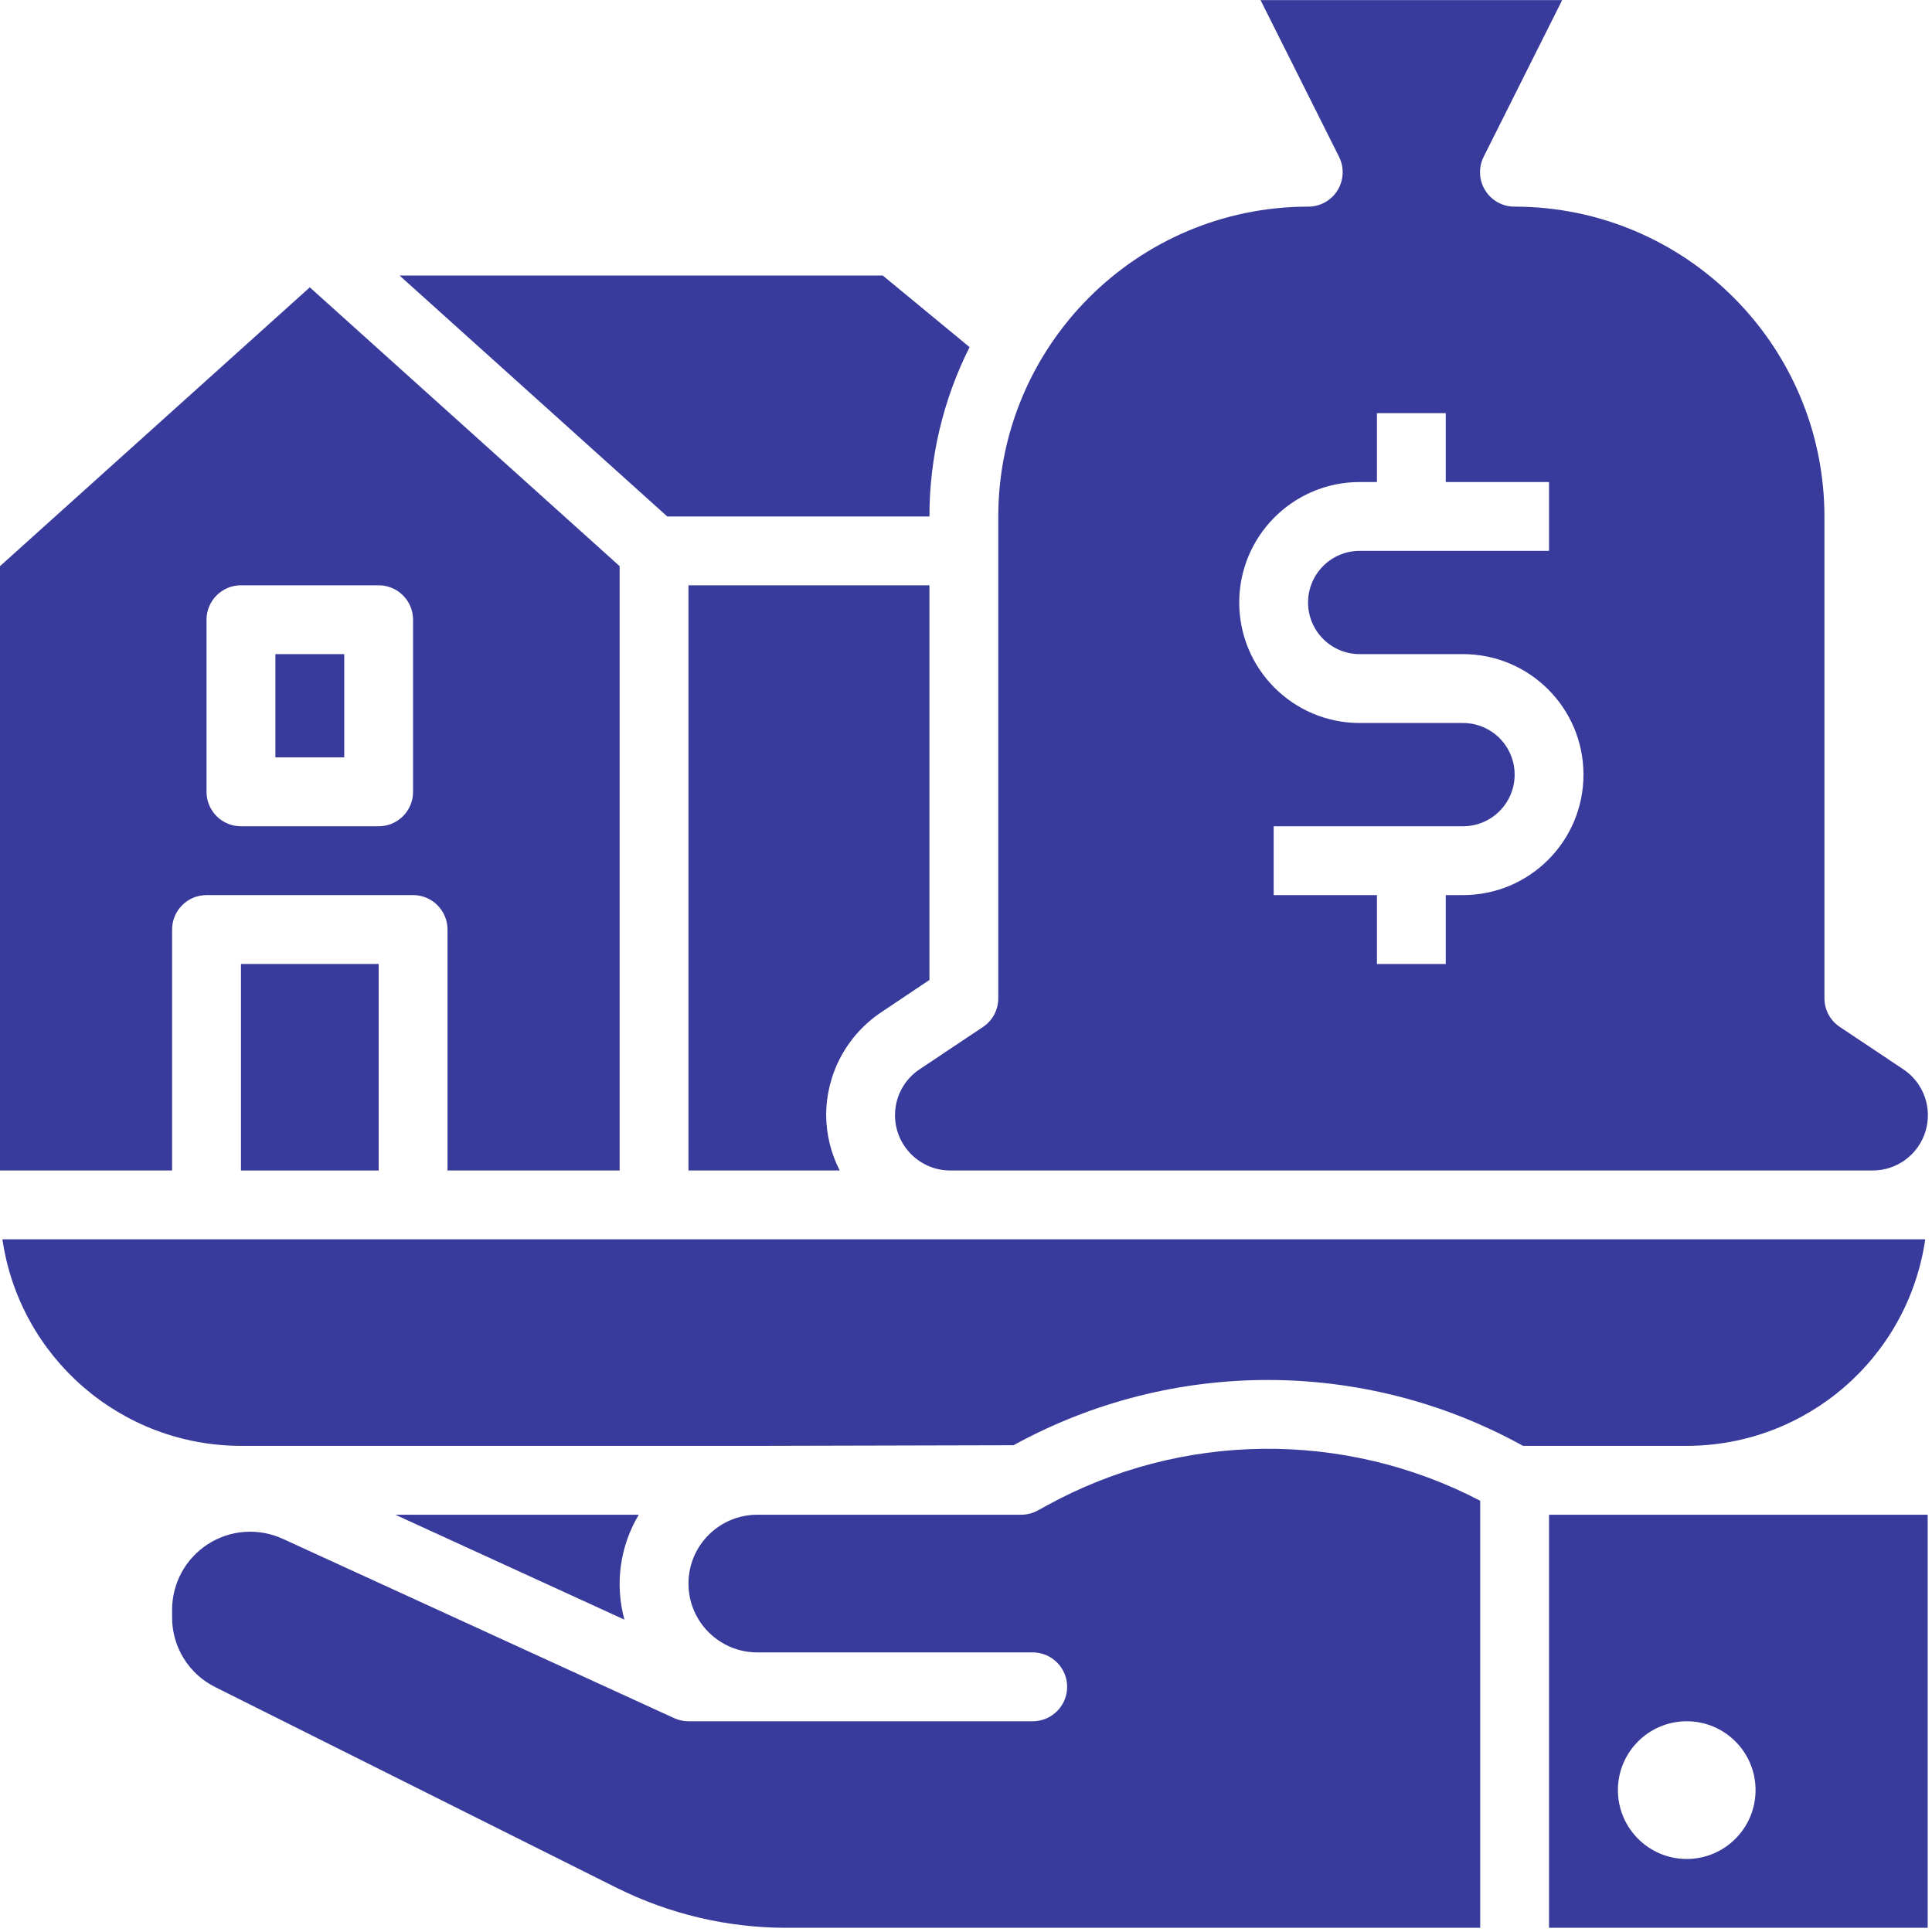 <?xml version="1.0" encoding="UTF-8"?>
<svg width="40px" height="40px" viewBox="0 0 40 40" version="1.1" xmlns="http://www.w3.org/2000/svg" xmlns:xlink="http://www.w3.org/1999/xlink">
    <title>ic_insure_assets</title>
    <g id="ic_insure_assets" stroke="none" stroke-width="1" fill="none" fill-rule="evenodd">
        <g id="asset" fill="#383B9B" fill-rule="nonzero">
            <path d="M19.243,10.693 C19.242,9.475 19.527,8.274 20.074,7.187 L18.276,5.704 L8.272,5.704 L13.815,10.693 L19.243,10.693 Z" id="Path"></path>
            <polygon id="Path" points="5.702 13.543 7.127 13.543 7.127 15.681 5.702 15.681"></polygon>
            <path d="M18.249,20.955 L19.243,20.289 L19.243,12.118 L14.254,12.118 L14.254,24.234 L17.386,24.234 C17.204,23.881 17.108,23.49 17.105,23.093 C17.104,22.234 17.533,21.431 18.249,20.955 L18.249,20.955 Z" id="Path"></path>
            <polygon id="Path" points="4.989 19.958 7.84 19.958 7.84 24.234 4.989 24.234"></polygon>
            <path d="M18.53,23.093 C18.533,23.723 19.044,24.233 19.674,24.234 L38.771,24.234 C39.275,24.234 39.72,23.904 39.866,23.421 C40.012,22.938 39.825,22.417 39.405,22.138 L38.094,21.263 C37.894,21.132 37.774,20.909 37.773,20.67 L37.773,10.693 C37.769,7.152 34.899,4.282 31.359,4.278 C31.111,4.28 30.88,4.152 30.75,3.942 C30.619,3.732 30.607,3.468 30.717,3.247 L32.343,0.002 L26.098,0.002 L27.724,3.247 C27.834,3.468 27.822,3.732 27.691,3.942 C27.561,4.152 27.33,4.28 27.082,4.278 C23.542,4.282 20.672,7.152 20.668,10.693 L20.668,20.67 C20.668,20.908 20.549,21.131 20.351,21.263 L19.04,22.138 C18.72,22.35 18.528,22.709 18.53,23.093 L18.53,23.093 Z M28.151,9.98 L28.508,9.98 L28.508,8.554 L29.933,8.554 L29.933,9.98 L32.071,9.98 L32.071,11.405 L28.151,11.405 C27.561,11.405 27.082,11.884 27.082,12.474 C27.082,13.064 27.561,13.543 28.151,13.543 L30.29,13.543 C31.667,13.543 32.784,14.66 32.784,16.038 C32.784,17.415 31.667,18.532 30.29,18.532 L29.933,18.532 L29.933,19.958 L28.508,19.958 L28.508,18.532 L26.37,18.532 L26.37,17.107 L30.29,17.107 C30.88,17.107 31.359,16.628 31.359,16.038 C31.359,15.447 30.88,14.969 30.29,14.969 L28.151,14.969 C26.774,14.969 25.657,13.852 25.657,12.474 C25.657,11.097 26.774,9.98 28.151,9.98 Z" id="Shape"></path>
            <path d="M3.563,19.245 C3.563,18.851 3.883,18.532 4.276,18.532 L8.552,18.532 C8.946,18.532 9.265,18.851 9.265,19.245 L9.265,24.234 L12.829,24.234 L12.829,11.722 L6.414,5.949 L0,11.722 L0,24.234 L3.563,24.234 L3.563,19.245 Z M4.276,12.831 C4.276,12.437 4.595,12.118 4.989,12.118 L7.84,12.118 C8.233,12.118 8.552,12.437 8.552,12.831 L8.552,16.394 C8.552,16.788 8.233,17.107 7.84,17.107 L4.989,17.107 C4.595,17.107 4.276,16.788 4.276,16.394 L4.276,12.831 Z" id="Shape"></path>
            <path d="M39.86,25.659 L0.05,25.659 C0.408,28.112 2.51,29.932 4.989,29.935 L15.679,29.935 L20.984,29.922 C24.27,28.116 28.252,28.121 31.533,29.935 L34.922,29.935 C37.401,29.932 39.503,28.112 39.86,25.659 Z" id="Path"></path>
            <path d="M21.666,31.174 L21.484,31.274 C21.379,31.331 21.262,31.36 21.143,31.361 L15.679,31.361 C14.892,31.361 14.254,31.999 14.254,32.786 C14.254,33.573 14.892,34.211 15.679,34.211 L21.381,34.211 C21.774,34.211 22.094,34.531 22.094,34.924 C22.094,35.318 21.774,35.637 21.381,35.637 L14.254,35.637 C14.151,35.637 14.05,35.615 13.957,35.572 L5.853,31.859 C5.352,31.63 4.769,31.671 4.306,31.969 C3.843,32.266 3.563,32.779 3.563,33.33 L3.563,33.484 C3.561,34.097 3.908,34.658 4.457,34.93 L12.767,39.085 C13.856,39.628 15.056,39.912 16.273,39.913 L30.646,39.913 L30.646,31.071 C27.824,29.601 24.453,29.64 21.666,31.174 L21.666,31.174 Z" id="Path"></path>
            <path d="M32.071,31.361 L32.071,39.913 L39.911,39.913 L39.911,31.361 L32.071,31.361 Z M36.347,37.062 C36.347,37.849 35.709,38.488 34.922,38.488 C34.135,38.488 33.497,37.849 33.497,37.062 C33.497,36.275 34.135,35.637 34.922,35.637 C35.709,35.637 36.347,36.275 36.347,37.062 Z" id="Shape"></path>
            <path d="M8.185,31.361 L12.928,33.533 C12.727,32.799 12.834,32.014 13.225,31.361 L8.185,31.361 Z" id="Path"></path>
        </g>
    </g>
</svg>